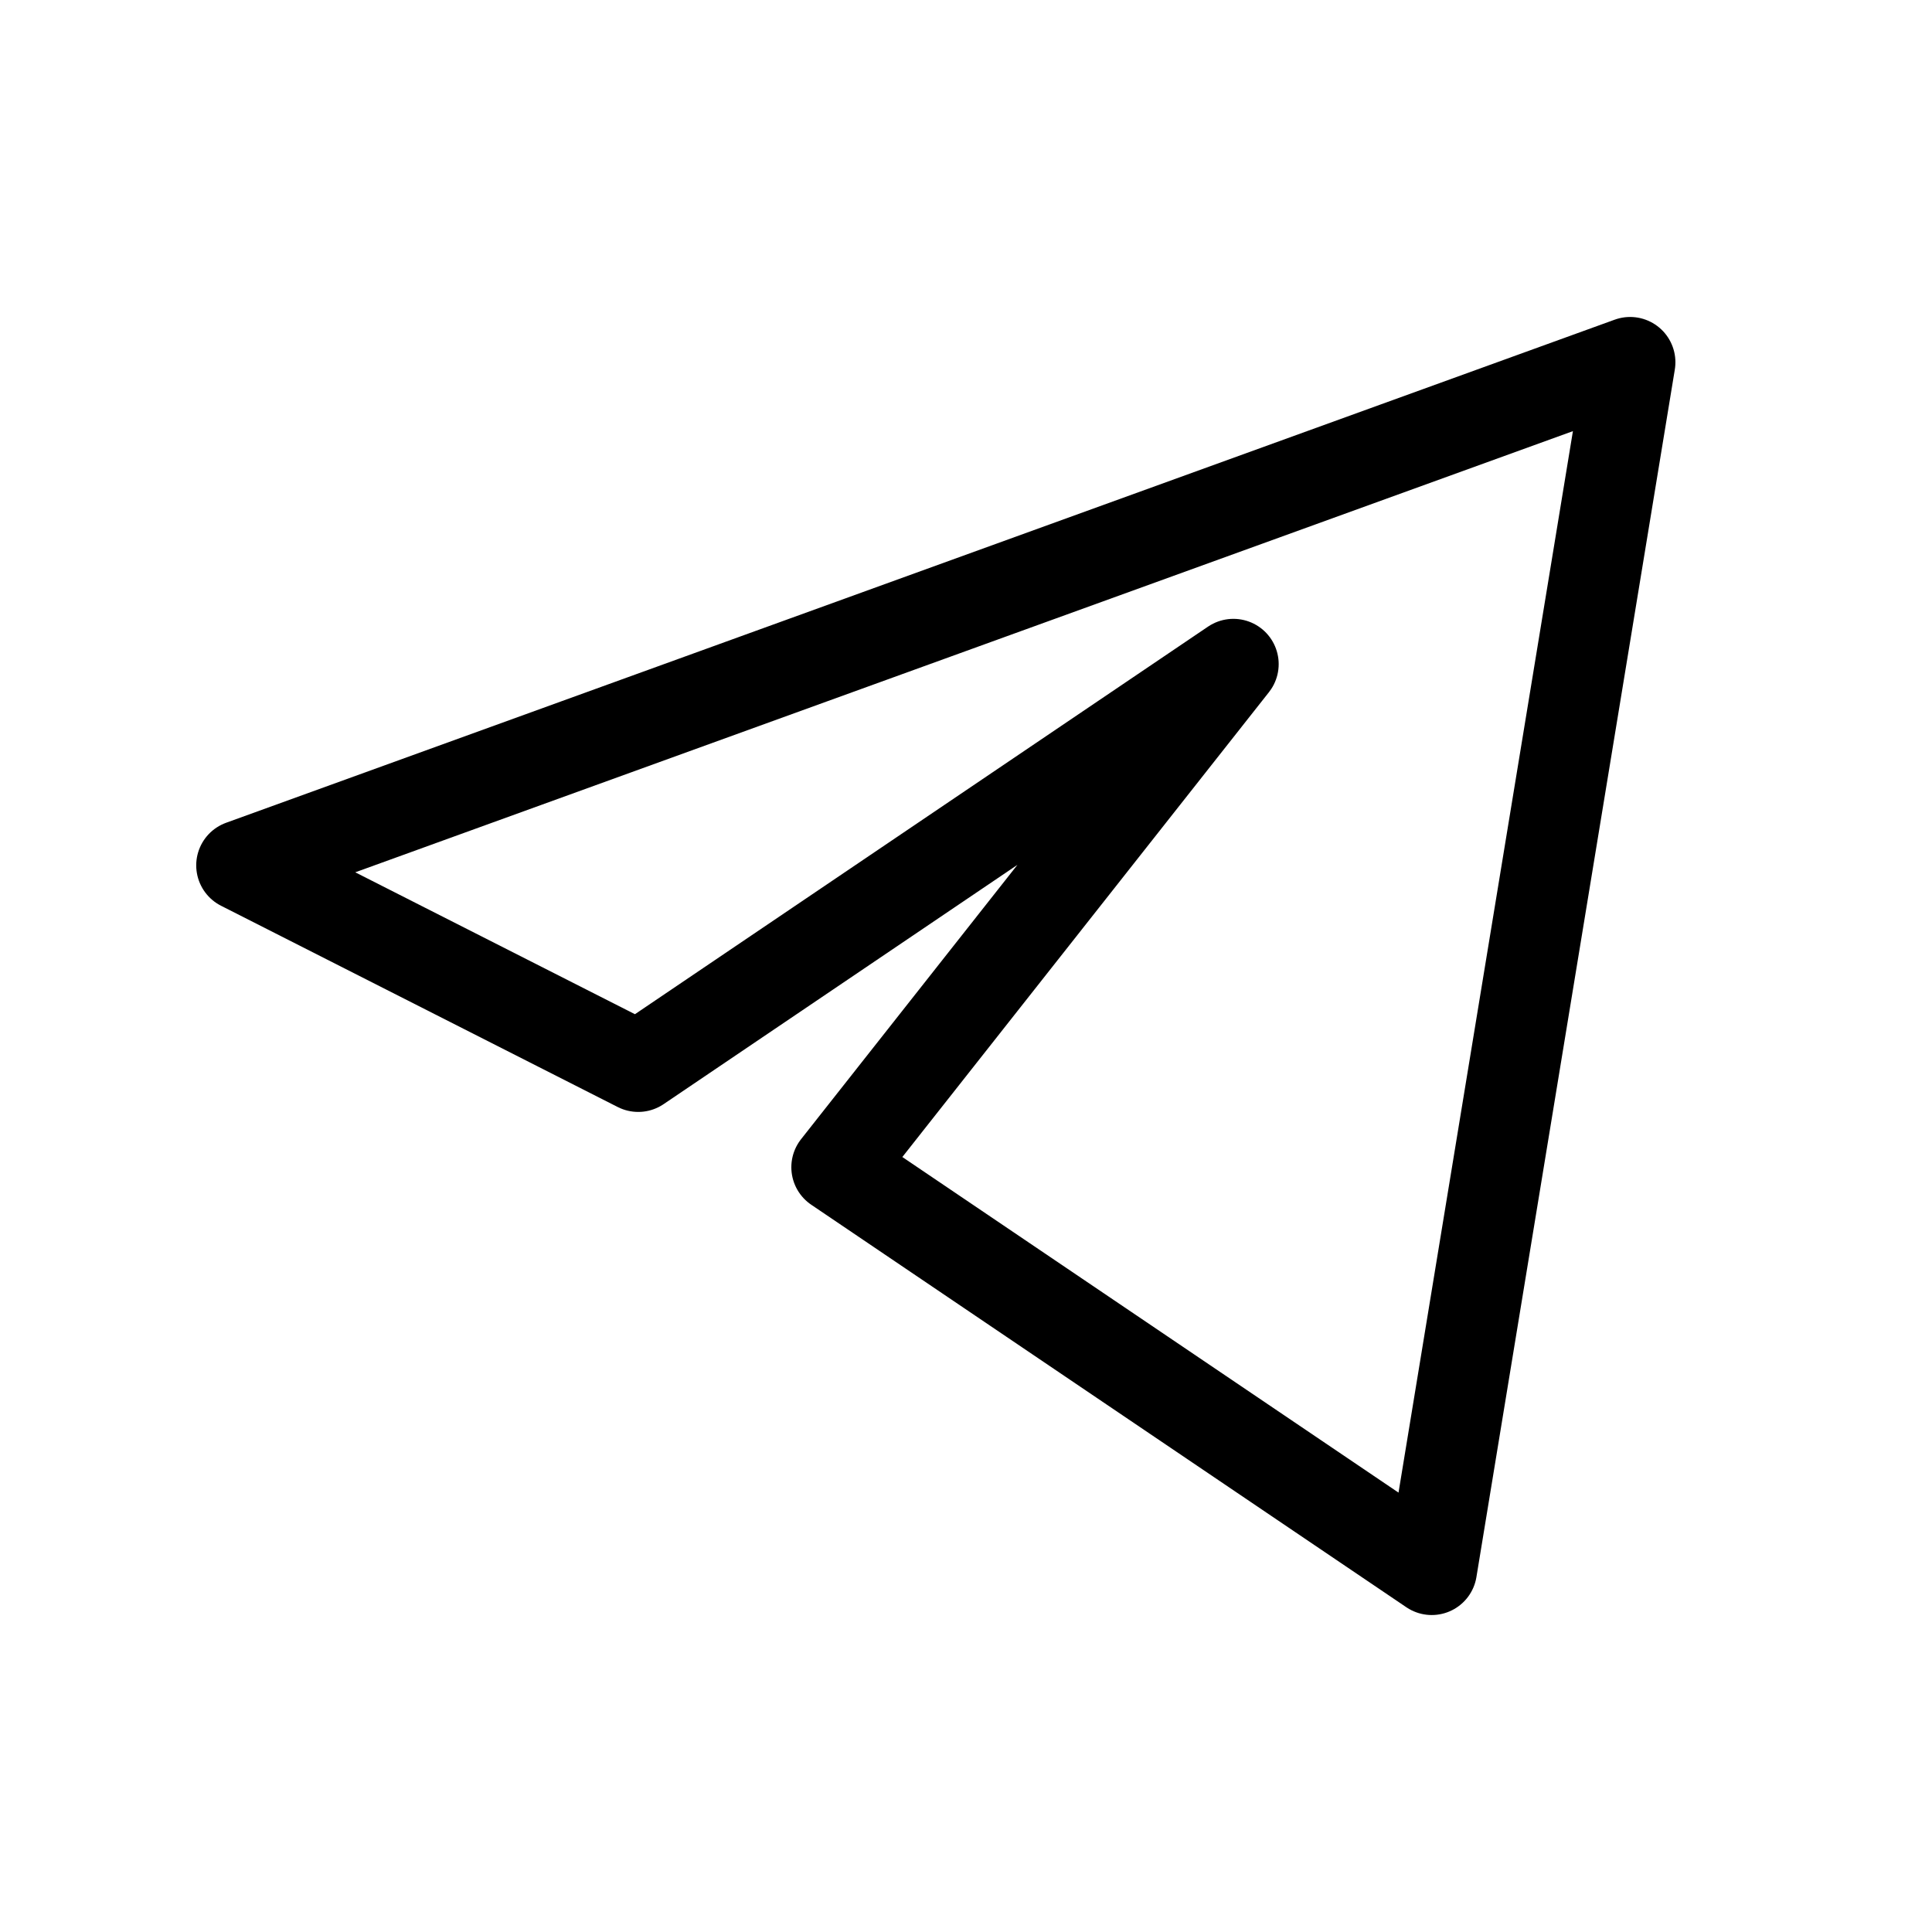 <?xml version="1.0" encoding="UTF-8"?> <svg xmlns="http://www.w3.org/2000/svg" width="32" height="32" viewBox="0 0 32 32" fill="none"><path d="M27 6L4 14.333L10.571 17.667L20.429 11L13.857 19.333L23.714 26L27 6Z" stroke="black" stroke-width="1.5" stroke-linejoin="round"></path></svg> 